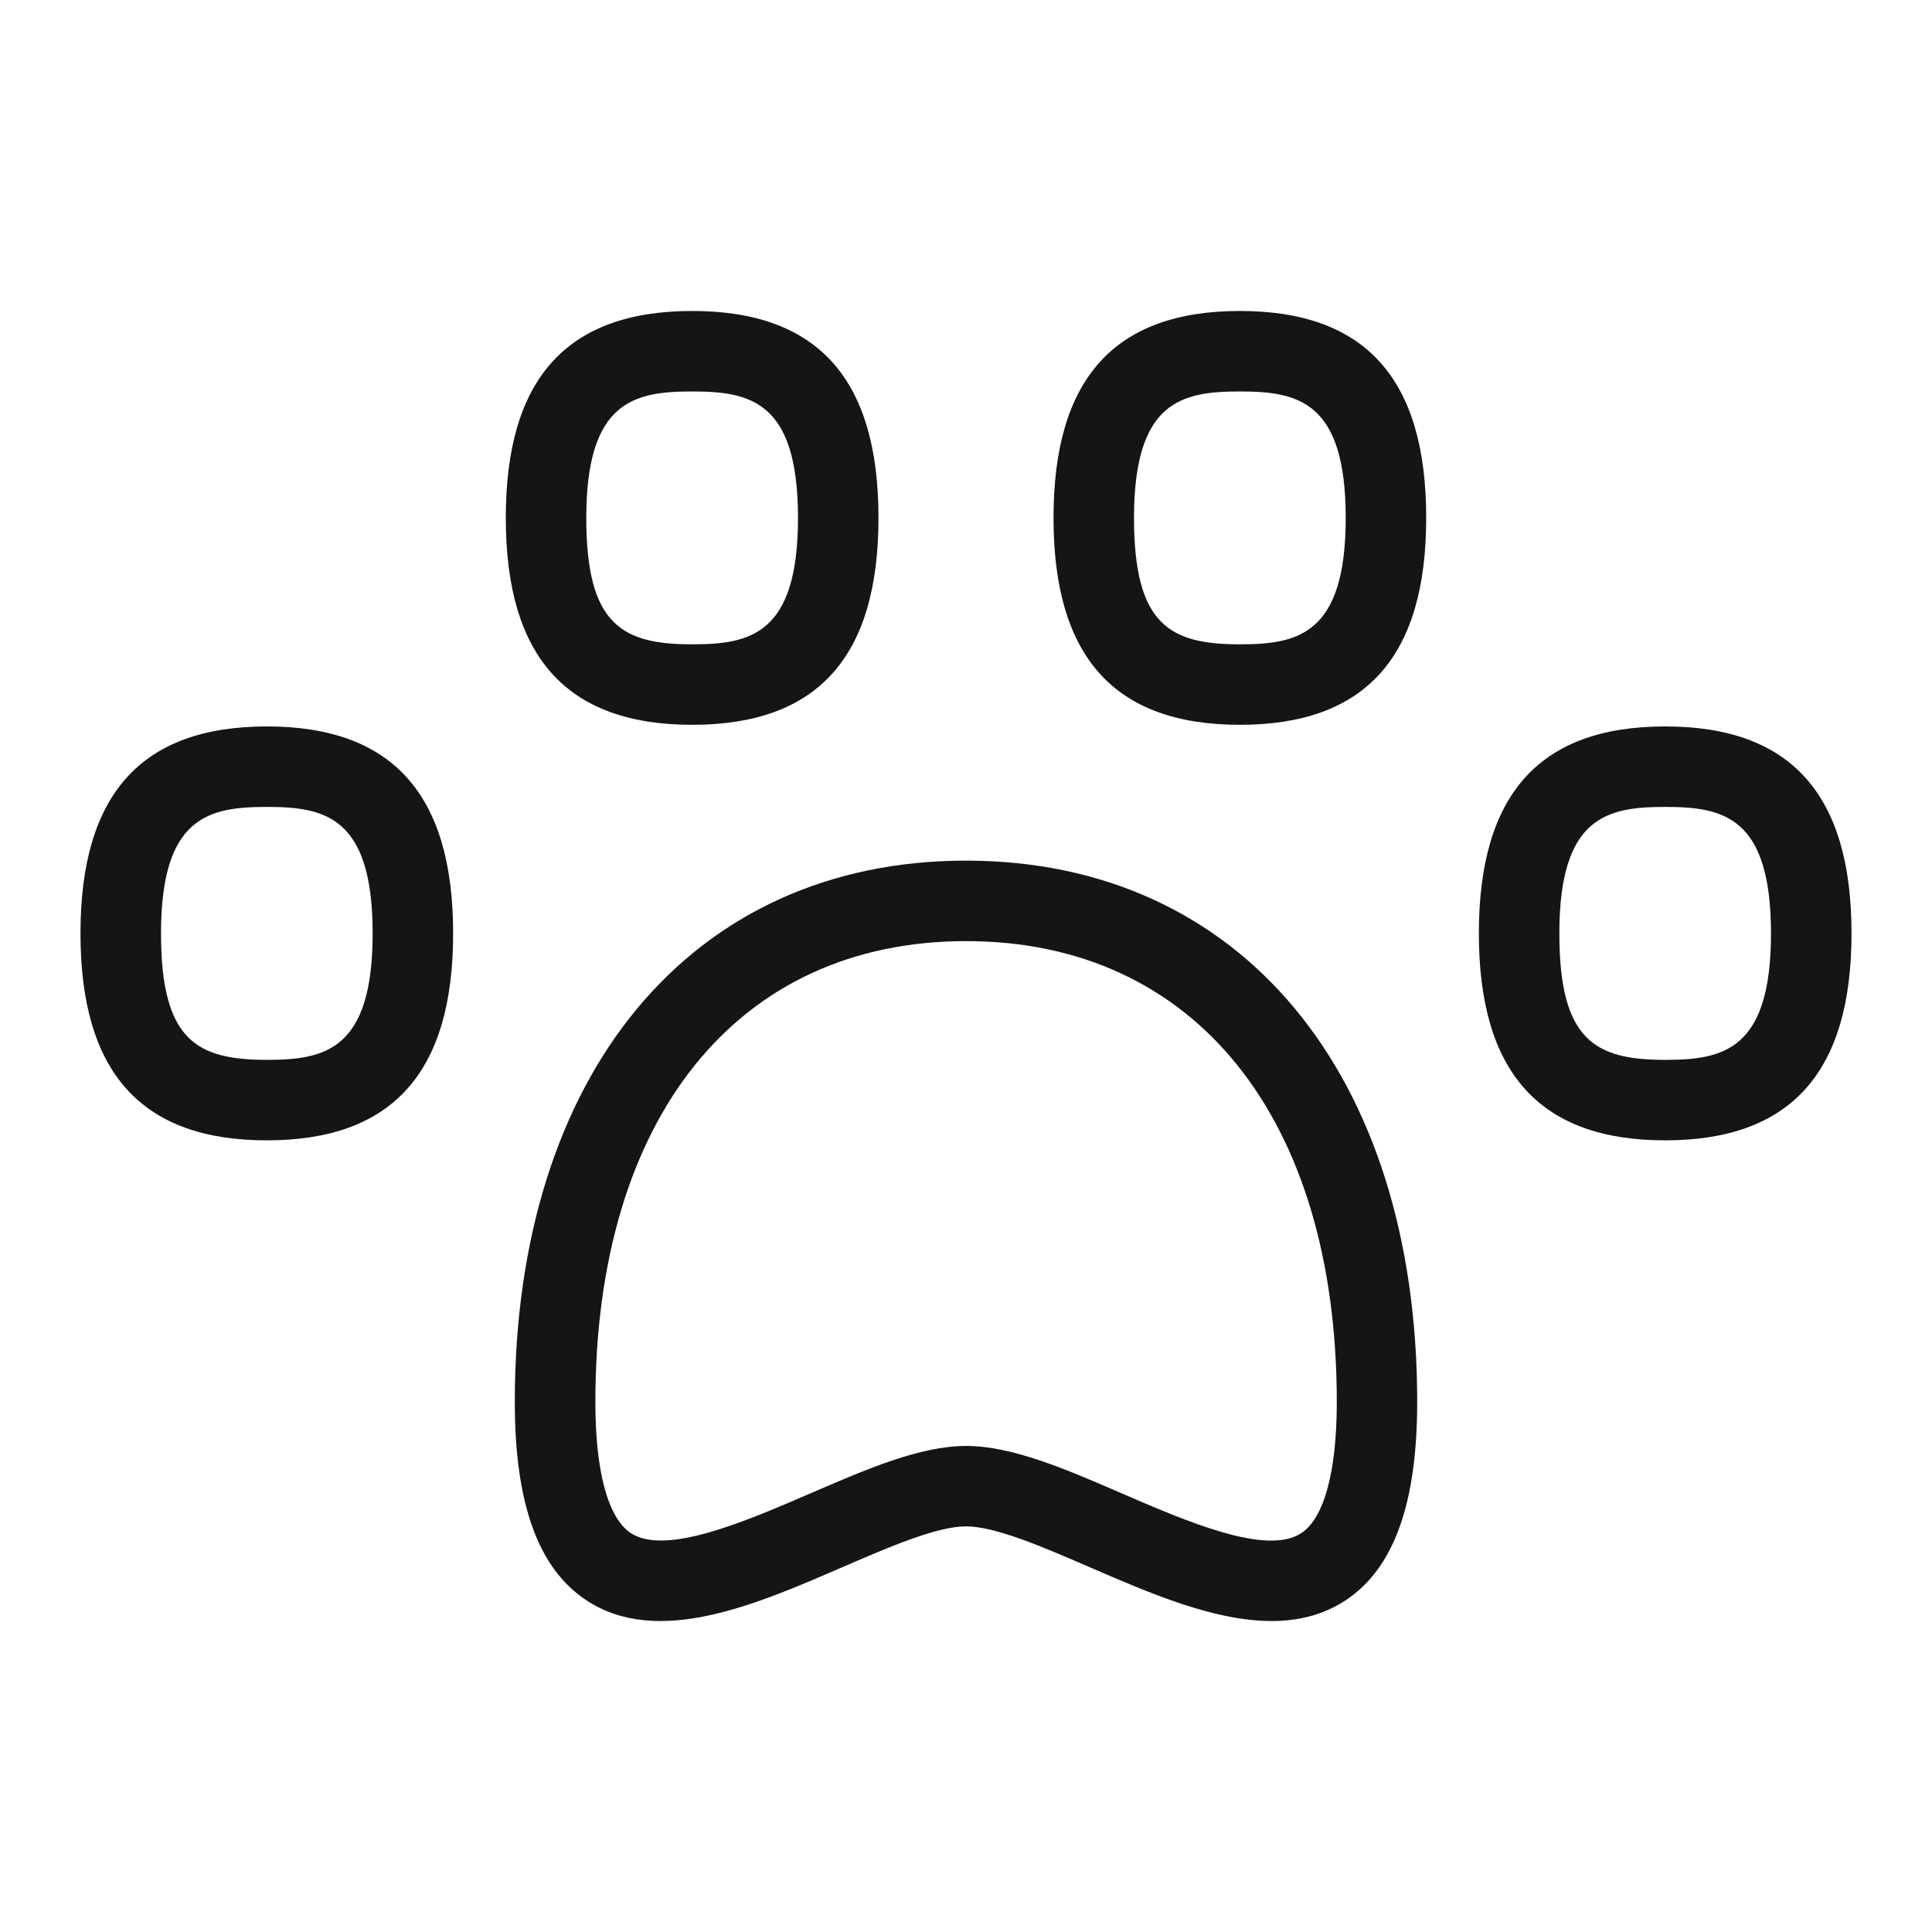 <svg width="50" height="50" viewBox="0 0 50 50" fill="none" xmlns="http://www.w3.org/2000/svg">
<path d="M43.094 18.8C39.848 18.8 38.273 20.552 38.273 24.156C38.273 27.76 39.85 29.512 43.094 29.512C46.337 29.512 47.917 27.76 47.917 24.156C47.917 20.552 46.34 18.8 43.094 18.8ZM43.094 27.429C41.277 27.429 40.356 26.923 40.356 24.156C40.356 21.129 41.596 20.883 43.094 20.883C44.592 20.883 45.833 21.129 45.833 24.156C45.833 27.183 44.592 27.429 43.094 27.429Z" fill="#151515"/>
<path d="M6.906 18.8C3.66 18.8 2.083 20.552 2.083 24.156C2.083 27.76 3.66 29.512 6.906 29.512C10.152 29.512 11.727 27.76 11.727 24.156C11.727 20.552 10.15 18.8 6.906 18.8ZM6.906 27.429C5.09 27.429 4.167 26.923 4.167 24.156C4.167 21.129 5.408 20.883 6.906 20.883C8.404 20.883 9.644 21.129 9.644 24.156C9.644 27.183 8.404 27.429 6.906 27.429Z" fill="#151515"/>
<path d="M32.087 8.048C28.842 8.048 27.265 9.8 27.265 13.402C27.265 17.004 28.842 18.758 32.087 18.758C35.333 18.758 36.91 17.006 36.91 13.402C36.91 9.798 35.333 8.048 32.087 8.048ZM32.087 16.675C30.271 16.675 29.348 16.169 29.348 13.402C29.348 10.377 30.59 10.131 32.087 10.131C33.585 10.131 34.827 10.377 34.827 13.402C34.827 16.427 33.585 16.675 32.087 16.675Z" fill="#151515"/>
<path d="M17.913 18.758C21.158 18.758 22.735 17.006 22.735 13.402C22.735 9.798 21.158 8.048 17.913 8.048C14.667 8.048 13.09 9.8 13.09 13.402C13.09 17.004 14.667 18.758 17.913 18.758ZM17.913 10.131C19.41 10.131 20.652 10.377 20.652 13.402C20.652 16.427 19.41 16.675 17.913 16.675C16.096 16.675 15.173 16.169 15.173 13.402C15.173 10.377 16.415 10.131 17.913 10.131Z" fill="#151515"/>
<path d="M25 22.273C17.906 22.273 13.323 27.773 13.323 36.285C13.323 38.919 13.931 40.598 15.181 41.419C17.023 42.629 19.554 41.533 21.785 40.565C22.992 40.044 24.238 39.502 25 39.502C25.762 39.502 27.008 40.042 28.215 40.565C29.746 41.227 31.415 41.952 32.906 41.952C33.592 41.952 34.24 41.8 34.819 41.419C36.069 40.598 36.677 38.919 36.677 36.285C36.677 27.775 32.094 22.273 25 22.273ZM33.677 39.677C32.779 40.271 30.708 39.373 29.044 38.654C27.579 38.019 26.194 37.421 25.002 37.421C23.81 37.421 22.425 38.021 20.96 38.654C19.296 39.373 17.225 40.267 16.327 39.677C15.735 39.288 15.408 38.083 15.408 36.285C15.408 28.927 19.085 24.356 25.002 24.356C30.919 24.356 34.596 28.927 34.596 36.285C34.596 38.083 34.269 39.288 33.677 39.677Z" fill="#151515"/>
</svg>
